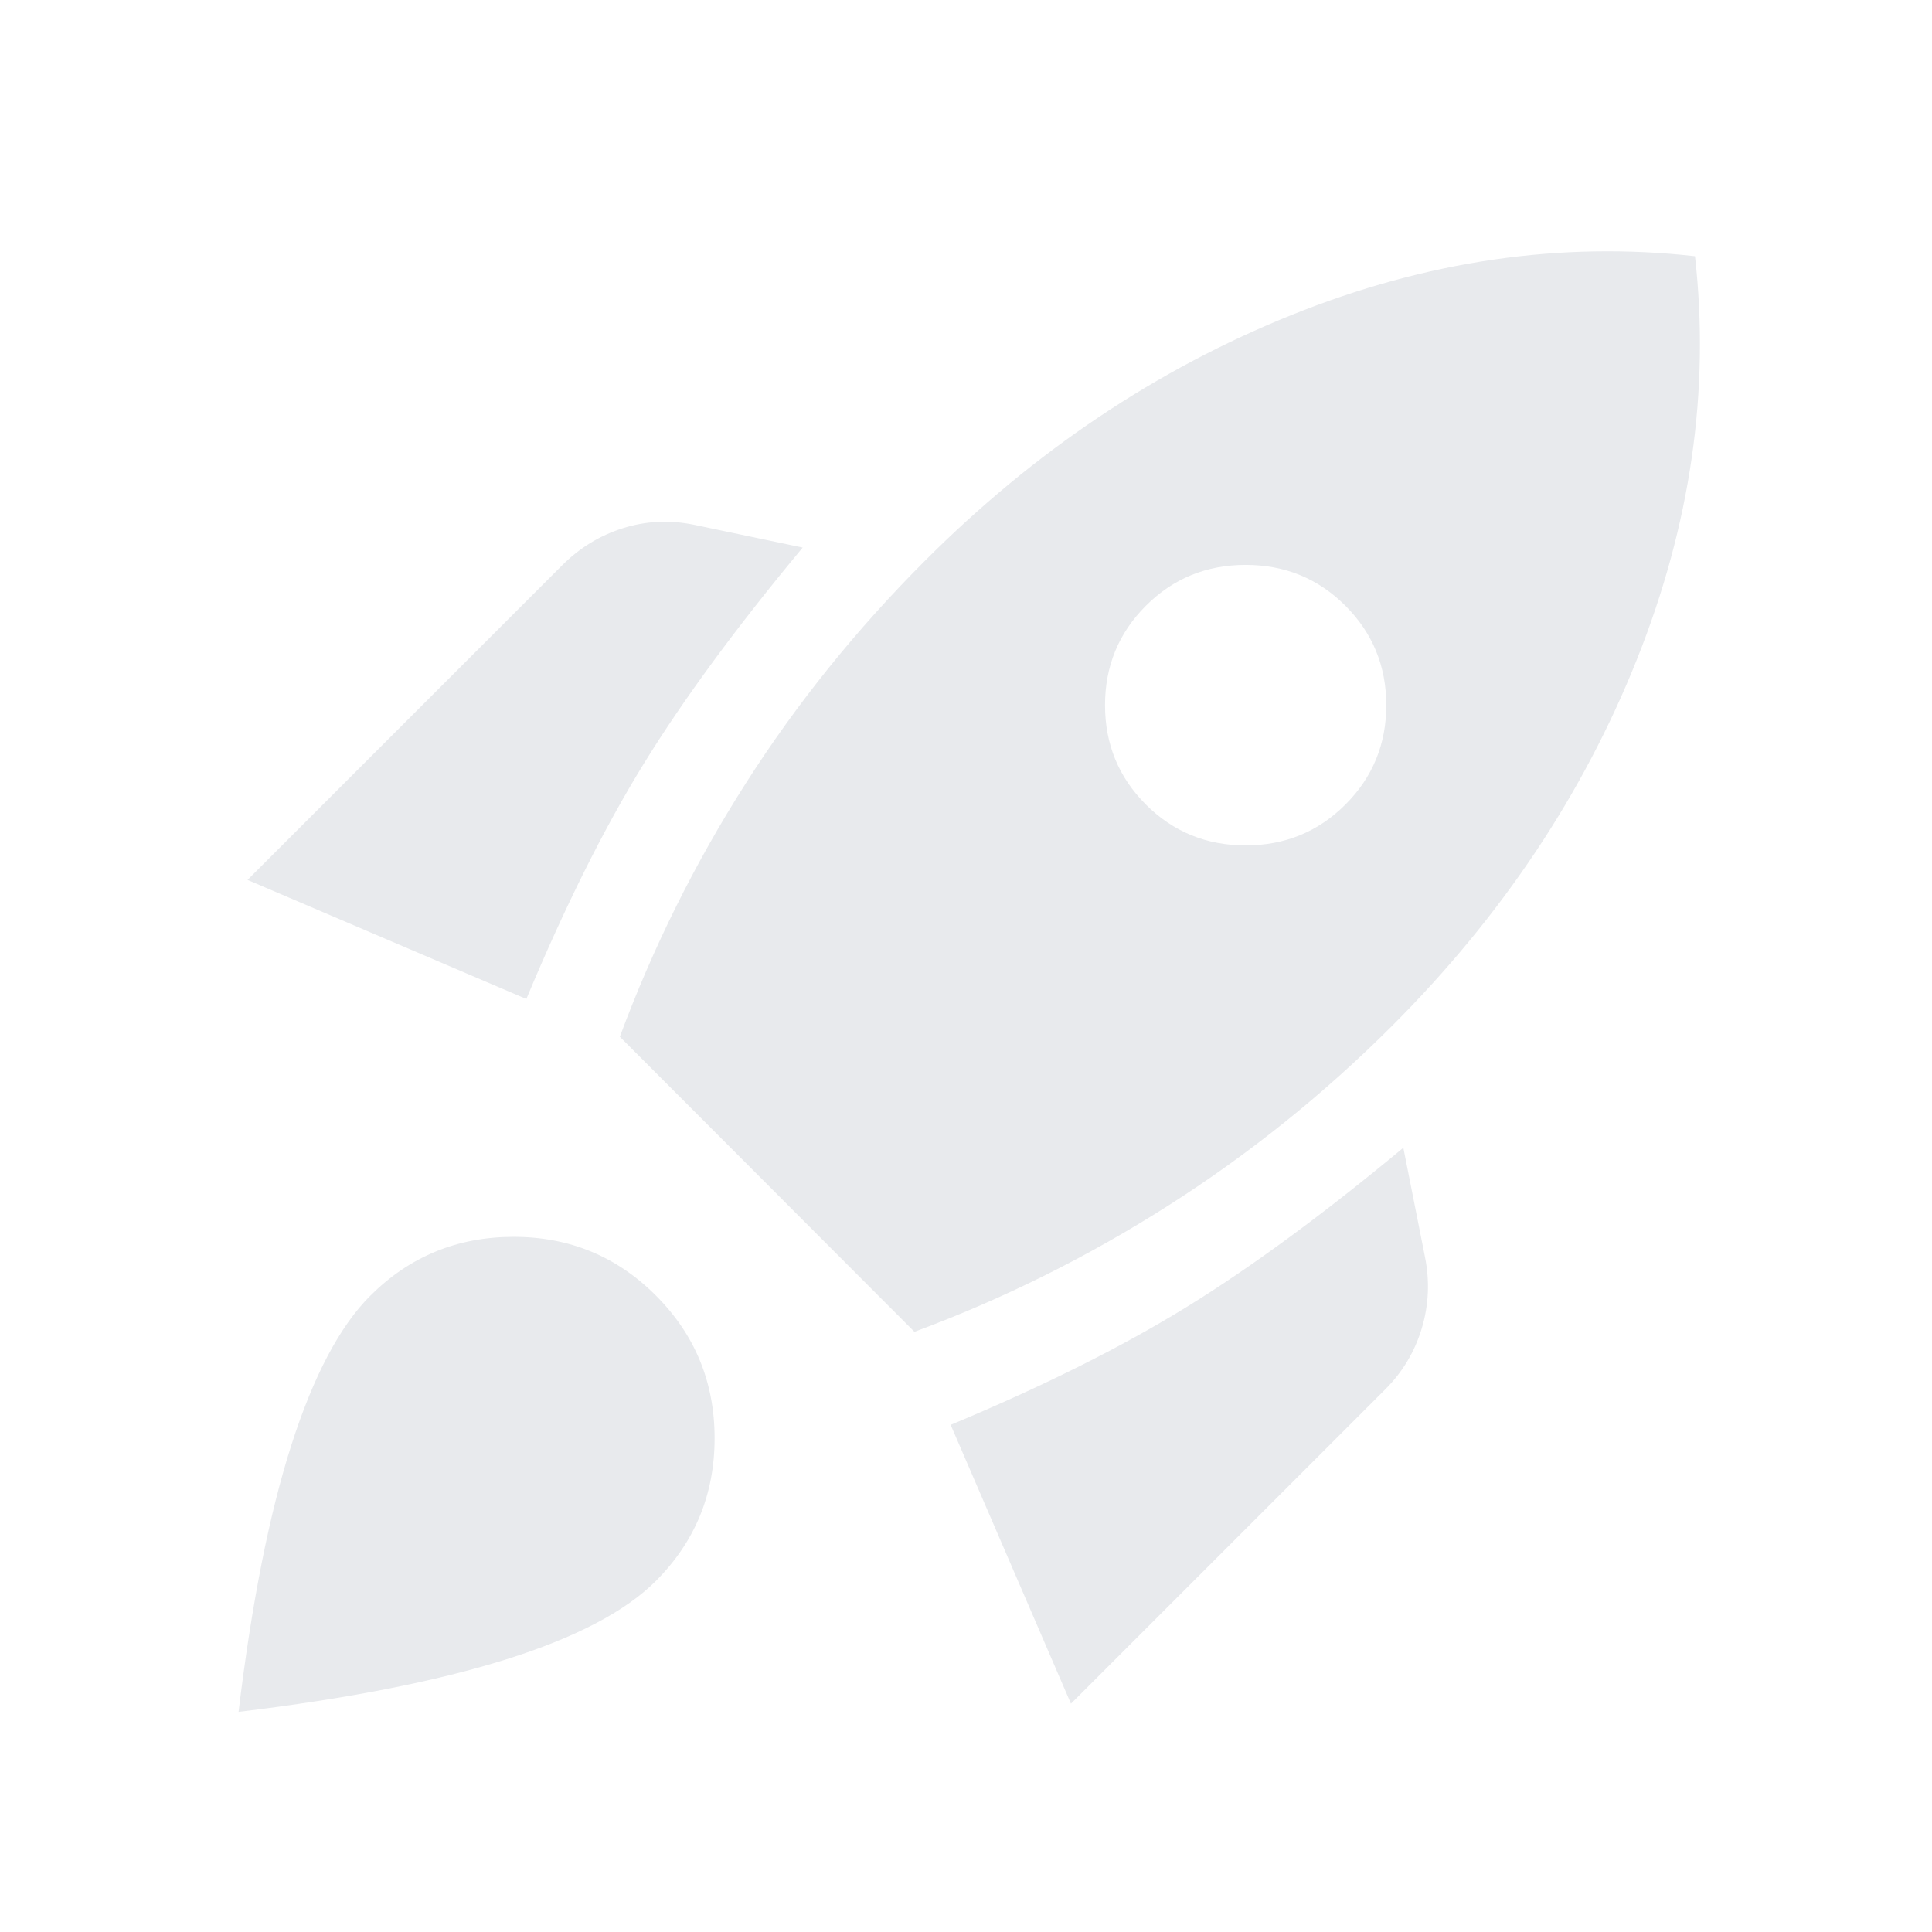 <svg xmlns="http://www.w3.org/2000/svg" height="24px" viewBox="0 -960 960 960" width="24px" fill="#e8eaed"><path d="m123-522.77 156.46-156.46q12.85-12.84 29.93-18.27 17.07-5.42 35.15-1.81l54.31 11.39q-49.39 59.38-79.04 107.54-29.65 48.15-58.27 116.77L123-522.77Zm185 77.92q24.54-66.23 62.5-125.8 37.96-59.58 89.35-110.96 81.46-81.46 181.96-121.89 100.5-40.42 200.42-29.19 11.23 99.92-28.89 200.42-40.11 100.5-121.57 181.96-50.77 50.77-110.96 89.16-60.2 38.38-126.43 62.92L308-444.85Zm261.38-115.38q20.31 20.31 49.58 20.31t49.58-20.31q20.3-20.31 20.3-49.38 0-29.08-20.3-49.39-20.31-20.31-49.58-20.31T569.38-659q-20.3 20.31-20.3 49.39 0 29.07 20.3 49.38Zm-37.23 446.77L472.38-252q68.62-28.62 117.08-58.46 48.46-29.85 107.85-79.23l10.76 54.3q3.62 18.08-1.61 35.47-5.23 17.38-18.08 30.23L532.15-113.46ZM183.92-316.08q29.24-29.23 70.97-29.34 41.73-.12 70.96 29.11 29.23 29.23 29.23 70.96 0 41.73-29.23 70.96-22.7 22.7-74.47 38.96-51.76 16.27-132.84 26.04 9.77-81.07 26.23-132.53 16.46-51.46 39.15-74.16Z"/></svg>